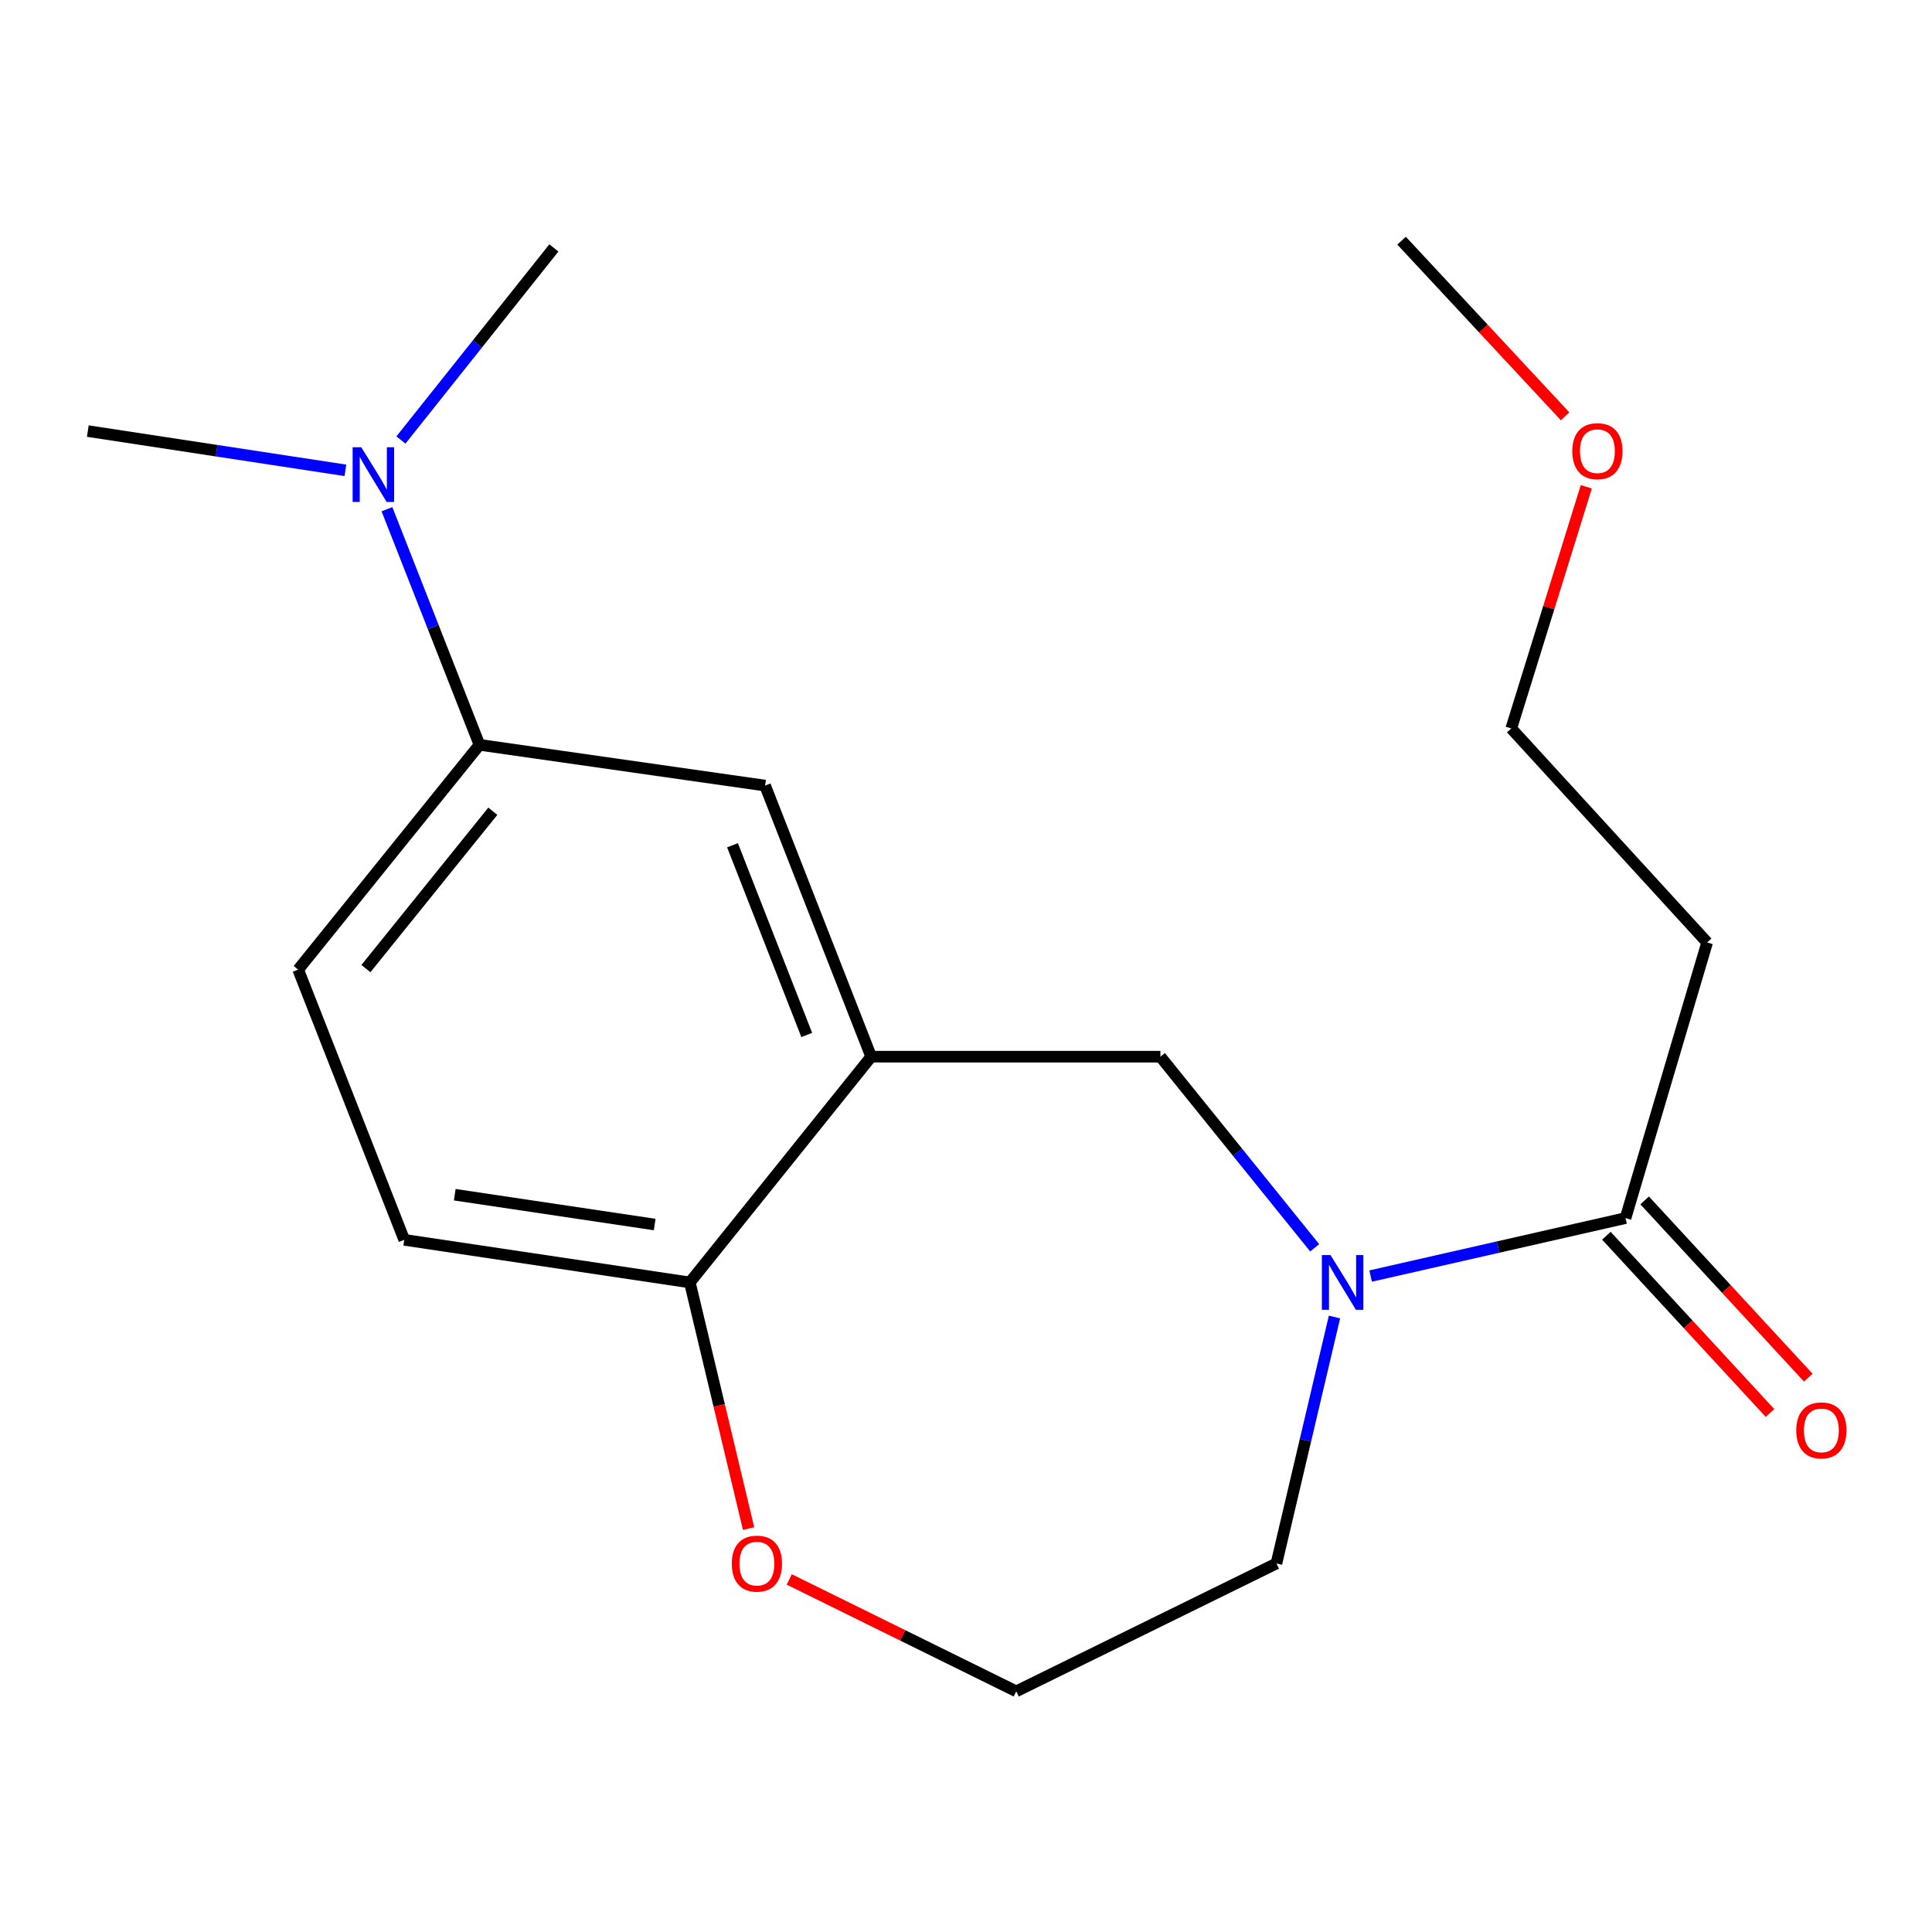 <?xml version='1.0' encoding='iso-8859-1'?>
<svg version='1.1' baseProfile='full'
              xmlns='http://www.w3.org/2000/svg'
                      xmlns:rdkit='http://www.rdkit.org/xml'
                      xmlns:xlink='http://www.w3.org/1999/xlink'
                  xml:space='preserve'
width='1000px' height='1000px' viewBox='0 0 1000 1000'>
<!-- END OF HEADER -->
<rect style='opacity:1.0;fill:#FFFFFF;stroke:none' width='1000' height='1000' x='0' y='0'> </rect>
<path class='bond-1' d='M 709.436,660.486 L 775.402,645.481' style='fill:none;fill-rule:evenodd;stroke:#0000FF;stroke-width:6px;stroke-linecap:butt;stroke-linejoin:miter;stroke-opacity:1' />
<path class='bond-1' d='M 775.402,645.481 L 841.368,630.476' style='fill:none;fill-rule:evenodd;stroke:#000000;stroke-width:6px;stroke-linecap:butt;stroke-linejoin:miter;stroke-opacity:1' />
<path class='bond-2' d='M 680.481,645.869 L 640.551,596.403' style='fill:none;fill-rule:evenodd;stroke:#0000FF;stroke-width:6px;stroke-linecap:butt;stroke-linejoin:miter;stroke-opacity:1' />
<path class='bond-2' d='M 640.551,596.403 L 600.62,546.936' style='fill:none;fill-rule:evenodd;stroke:#000000;stroke-width:6px;stroke-linecap:butt;stroke-linejoin:miter;stroke-opacity:1' />
<path class='bond-12' d='M 690.727,681.68 L 675.701,745.465' style='fill:none;fill-rule:evenodd;stroke:#0000FF;stroke-width:6px;stroke-linecap:butt;stroke-linejoin:miter;stroke-opacity:1' />
<path class='bond-12' d='M 675.701,745.465 L 660.676,809.251' style='fill:none;fill-rule:evenodd;stroke:#000000;stroke-width:6px;stroke-linecap:butt;stroke-linejoin:miter;stroke-opacity:1' />
<path class='bond-0' d='M 450.915,546.936 L 600.62,546.936' style='fill:none;fill-rule:evenodd;stroke:#000000;stroke-width:6px;stroke-linecap:butt;stroke-linejoin:miter;stroke-opacity:1' />
<path class='bond-3' d='M 450.915,546.936 L 396.011,406.621' style='fill:none;fill-rule:evenodd;stroke:#000000;stroke-width:6px;stroke-linecap:butt;stroke-linejoin:miter;stroke-opacity:1' />
<path class='bond-3' d='M 417.575,535.712 L 379.142,437.492' style='fill:none;fill-rule:evenodd;stroke:#000000;stroke-width:6px;stroke-linecap:butt;stroke-linejoin:miter;stroke-opacity:1' />
<path class='bond-5' d='M 450.915,546.936 L 357.057,663.783' style='fill:none;fill-rule:evenodd;stroke:#000000;stroke-width:6px;stroke-linecap:butt;stroke-linejoin:miter;stroke-opacity:1' />
<path class='bond-8' d='M 841.368,630.476 L 883.617,487.809' style='fill:none;fill-rule:evenodd;stroke:#000000;stroke-width:6px;stroke-linecap:butt;stroke-linejoin:miter;stroke-opacity:1' />
<path class='bond-9' d='M 831.464,639.618 L 873.811,685.494' style='fill:none;fill-rule:evenodd;stroke:#000000;stroke-width:6px;stroke-linecap:butt;stroke-linejoin:miter;stroke-opacity:1' />
<path class='bond-9' d='M 873.811,685.494 L 916.158,731.37' style='fill:none;fill-rule:evenodd;stroke:#FF0000;stroke-width:6px;stroke-linecap:butt;stroke-linejoin:miter;stroke-opacity:1' />
<path class='bond-9' d='M 851.272,621.333 L 893.619,667.209' style='fill:none;fill-rule:evenodd;stroke:#000000;stroke-width:6px;stroke-linecap:butt;stroke-linejoin:miter;stroke-opacity:1' />
<path class='bond-9' d='M 893.619,667.209 L 935.967,713.085' style='fill:none;fill-rule:evenodd;stroke:#FF0000;stroke-width:6px;stroke-linecap:butt;stroke-linejoin:miter;stroke-opacity:1' />
<path class='bond-4' d='M 396.011,406.621 L 248.177,385.519' style='fill:none;fill-rule:evenodd;stroke:#000000;stroke-width:6px;stroke-linecap:butt;stroke-linejoin:miter;stroke-opacity:1' />
<path class='bond-6' d='M 248.177,385.519 L 224.235,324.545' style='fill:none;fill-rule:evenodd;stroke:#000000;stroke-width:6px;stroke-linecap:butt;stroke-linejoin:miter;stroke-opacity:1' />
<path class='bond-6' d='M 224.235,324.545 L 200.293,263.57' style='fill:none;fill-rule:evenodd;stroke:#0000FF;stroke-width:6px;stroke-linecap:butt;stroke-linejoin:miter;stroke-opacity:1' />
<path class='bond-20' d='M 248.177,385.519 L 154.334,501.872' style='fill:none;fill-rule:evenodd;stroke:#000000;stroke-width:6px;stroke-linecap:butt;stroke-linejoin:miter;stroke-opacity:1' />
<path class='bond-20' d='M 255.084,419.896 L 189.394,501.343' style='fill:none;fill-rule:evenodd;stroke:#000000;stroke-width:6px;stroke-linecap:butt;stroke-linejoin:miter;stroke-opacity:1' />
<path class='bond-11' d='M 357.057,663.783 L 209.238,641.738' style='fill:none;fill-rule:evenodd;stroke:#000000;stroke-width:6px;stroke-linecap:butt;stroke-linejoin:miter;stroke-opacity:1' />
<path class='bond-11' d='M 338.86,633.814 L 235.387,618.382' style='fill:none;fill-rule:evenodd;stroke:#000000;stroke-width:6px;stroke-linecap:butt;stroke-linejoin:miter;stroke-opacity:1' />
<path class='bond-19' d='M 357.057,663.783 L 372.259,727.488' style='fill:none;fill-rule:evenodd;stroke:#000000;stroke-width:6px;stroke-linecap:butt;stroke-linejoin:miter;stroke-opacity:1' />
<path class='bond-19' d='M 372.259,727.488 L 387.462,791.192' style='fill:none;fill-rule:evenodd;stroke:#FF0000;stroke-width:6px;stroke-linecap:butt;stroke-linejoin:miter;stroke-opacity:1' />
<path class='bond-16' d='M 207.519,227.744 L 247.1,178.036' style='fill:none;fill-rule:evenodd;stroke:#0000FF;stroke-width:6px;stroke-linecap:butt;stroke-linejoin:miter;stroke-opacity:1' />
<path class='bond-16' d='M 247.1,178.036 L 286.682,128.327' style='fill:none;fill-rule:evenodd;stroke:#000000;stroke-width:6px;stroke-linecap:butt;stroke-linejoin:miter;stroke-opacity:1' />
<path class='bond-17' d='M 178.78,243.447 L 112.117,233.288' style='fill:none;fill-rule:evenodd;stroke:#0000FF;stroke-width:6px;stroke-linecap:butt;stroke-linejoin:miter;stroke-opacity:1' />
<path class='bond-17' d='M 112.117,233.288 L 45.455,223.129' style='fill:none;fill-rule:evenodd;stroke:#000000;stroke-width:6px;stroke-linecap:butt;stroke-linejoin:miter;stroke-opacity:1' />
<path class='bond-7' d='M 408.514,817.505 L 467.26,846.468' style='fill:none;fill-rule:evenodd;stroke:#FF0000;stroke-width:6px;stroke-linecap:butt;stroke-linejoin:miter;stroke-opacity:1' />
<path class='bond-7' d='M 467.26,846.468 L 526.007,875.432' style='fill:none;fill-rule:evenodd;stroke:#000000;stroke-width:6px;stroke-linecap:butt;stroke-linejoin:miter;stroke-opacity:1' />
<path class='bond-15' d='M 883.617,487.809 L 782.226,377.043' style='fill:none;fill-rule:evenodd;stroke:#000000;stroke-width:6px;stroke-linecap:butt;stroke-linejoin:miter;stroke-opacity:1' />
<path class='bond-10' d='M 154.334,501.872 L 209.238,641.738' style='fill:none;fill-rule:evenodd;stroke:#000000;stroke-width:6px;stroke-linecap:butt;stroke-linejoin:miter;stroke-opacity:1' />
<path class='bond-13' d='M 660.676,809.251 L 526.007,875.432' style='fill:none;fill-rule:evenodd;stroke:#000000;stroke-width:6px;stroke-linecap:butt;stroke-linejoin:miter;stroke-opacity:1' />
<path class='bond-14' d='M 821.061,251.966 L 801.643,314.504' style='fill:none;fill-rule:evenodd;stroke:#FF0000;stroke-width:6px;stroke-linecap:butt;stroke-linejoin:miter;stroke-opacity:1' />
<path class='bond-14' d='M 801.643,314.504 L 782.226,377.043' style='fill:none;fill-rule:evenodd;stroke:#000000;stroke-width:6px;stroke-linecap:butt;stroke-linejoin:miter;stroke-opacity:1' />
<path class='bond-18' d='M 810.092,215.488 L 767.771,170.028' style='fill:none;fill-rule:evenodd;stroke:#FF0000;stroke-width:6px;stroke-linecap:butt;stroke-linejoin:miter;stroke-opacity:1' />
<path class='bond-18' d='M 767.771,170.028 L 725.45,124.568' style='fill:none;fill-rule:evenodd;stroke:#000000;stroke-width:6px;stroke-linecap:butt;stroke-linejoin:miter;stroke-opacity:1' />
<path  class='atom-0' d='M 688.682 649.623
L 697.962 664.623
Q 698.882 666.103, 700.362 668.783
Q 701.842 671.463, 701.922 671.623
L 701.922 649.623
L 705.682 649.623
L 705.682 677.943
L 701.802 677.943
L 691.842 661.543
Q 690.682 659.623, 689.442 657.423
Q 688.242 655.223, 687.882 654.543
L 687.882 677.943
L 684.202 677.943
L 684.202 649.623
L 688.682 649.623
' fill='#0000FF'/>
<path  class='atom-7' d='M 186.998 231.493
L 196.278 246.493
Q 197.198 247.973, 198.678 250.653
Q 200.158 253.333, 200.238 253.493
L 200.238 231.493
L 203.998 231.493
L 203.998 259.813
L 200.118 259.813
L 190.158 243.413
Q 188.998 241.493, 187.758 239.293
Q 186.558 237.093, 186.198 236.413
L 186.198 259.813
L 182.518 259.813
L 182.518 231.493
L 186.998 231.493
' fill='#0000FF'/>
<path  class='atom-8' d='M 378.772 809.331
Q 378.772 802.531, 382.132 798.731
Q 385.492 794.931, 391.772 794.931
Q 398.052 794.931, 401.412 798.731
Q 404.772 802.531, 404.772 809.331
Q 404.772 816.211, 401.372 820.131
Q 397.972 824.011, 391.772 824.011
Q 385.532 824.011, 382.132 820.131
Q 378.772 816.251, 378.772 809.331
M 391.772 820.811
Q 396.092 820.811, 398.412 817.931
Q 400.772 815.011, 400.772 809.331
Q 400.772 803.771, 398.412 800.971
Q 396.092 798.131, 391.772 798.131
Q 387.452 798.131, 385.092 800.931
Q 382.772 803.731, 382.772 809.331
Q 382.772 815.051, 385.092 817.931
Q 387.452 820.811, 391.772 820.811
' fill='#FF0000'/>
<path  class='atom-10' d='M 929.729 740.364
Q 929.729 733.564, 933.089 729.764
Q 936.449 725.964, 942.729 725.964
Q 949.009 725.964, 952.369 729.764
Q 955.729 733.564, 955.729 740.364
Q 955.729 747.244, 952.329 751.164
Q 948.929 755.044, 942.729 755.044
Q 936.489 755.044, 933.089 751.164
Q 929.729 747.284, 929.729 740.364
M 942.729 751.844
Q 947.049 751.844, 949.369 748.964
Q 951.729 746.044, 951.729 740.364
Q 951.729 734.804, 949.369 732.004
Q 947.049 729.164, 942.729 729.164
Q 938.409 729.164, 936.049 731.964
Q 933.729 734.764, 933.729 740.364
Q 933.729 746.084, 936.049 748.964
Q 938.409 751.844, 942.729 751.844
' fill='#FF0000'/>
<path  class='atom-15' d='M 813.811 233.527
Q 813.811 226.727, 817.171 222.927
Q 820.531 219.127, 826.811 219.127
Q 833.091 219.127, 836.451 222.927
Q 839.811 226.727, 839.811 233.527
Q 839.811 240.407, 836.411 244.327
Q 833.011 248.207, 826.811 248.207
Q 820.571 248.207, 817.171 244.327
Q 813.811 240.447, 813.811 233.527
M 826.811 245.007
Q 831.131 245.007, 833.451 242.127
Q 835.811 239.207, 835.811 233.527
Q 835.811 227.967, 833.451 225.167
Q 831.131 222.327, 826.811 222.327
Q 822.491 222.327, 820.131 225.127
Q 817.811 227.927, 817.811 233.527
Q 817.811 239.247, 820.131 242.127
Q 822.491 245.007, 826.811 245.007
' fill='#FF0000'/>
</svg>
